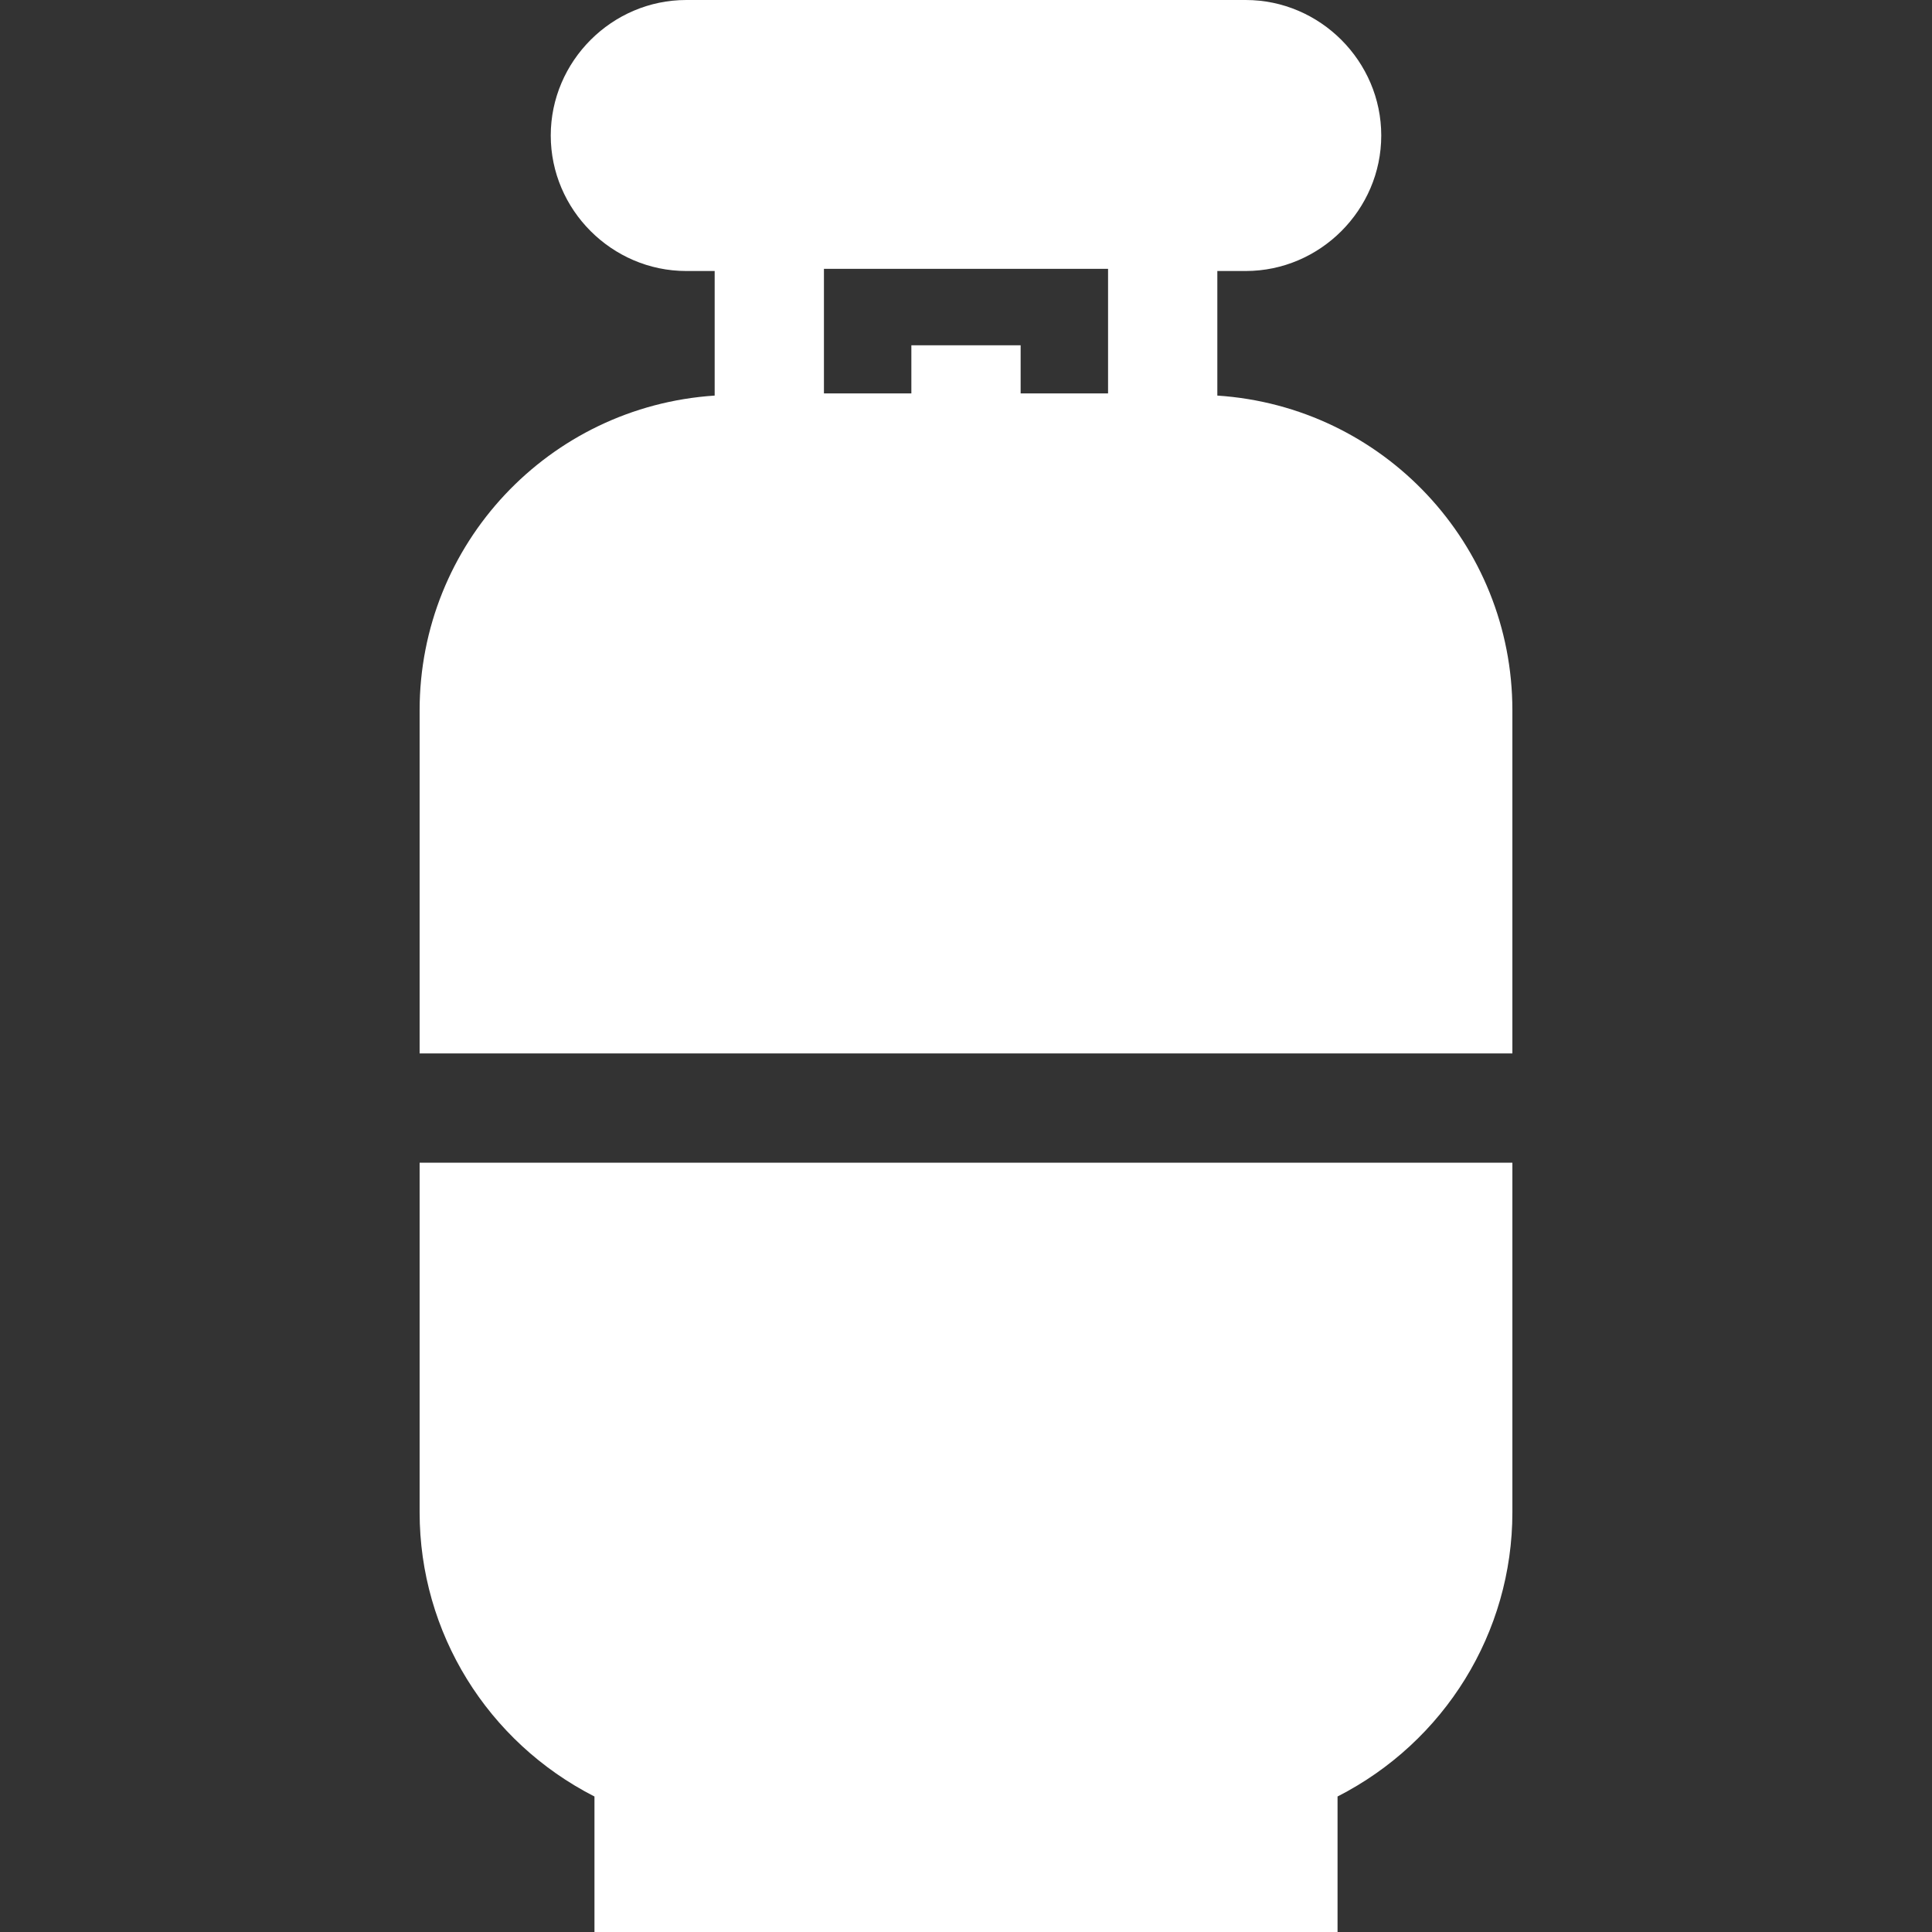 <?xml version="1.0" encoding="UTF-8"?> <svg xmlns="http://www.w3.org/2000/svg" xmlns:xlink="http://www.w3.org/1999/xlink" id="Capa_1" x="0px" y="0px" viewBox="0 0 452.608 452.608" style="enable-background:new 0 0 452.608 452.608;" xml:space="preserve" width="56px" height="56px"><rect x="0" y="0" width="452.608" height="452.608" fill="#333333" stroke="none"/><g><g> <g> <path d="M285.184,92.672V63.488h6.656c17.408,0,31.744-14.336,31.744-31.744S309.248,0,291.84,0H160.768 c-17.408,0-31.744,14.336-31.744,31.744c0,17.408,14.336,31.744,31.744,31.744h6.656v29.184 c-38.912,2.56-69.12,34.816-69.12,73.728v80.384h256V166.4C354.304,127.488,324.096,95.232,285.184,92.672z M259.584,92.16h-20.48 V80.896h-25.6V92.16h-20.48V62.976h66.56V92.16z" data-original="#000000" class="active-path" data-old_color="#000000" fill="#FFFFFF"></path> </g> </g><g> <g> <path d="M98.304,272.384v81.92c0,28.16,15.872,53.76,40.96,66.56v31.744h174.08v-31.744c25.088-12.8,40.96-38.4,40.96-66.56 v-81.92H98.304z" data-original="#000000" class="active-path" data-old_color="#000000" fill="#FFFFFF"></path> </g> </g></g> </svg> 